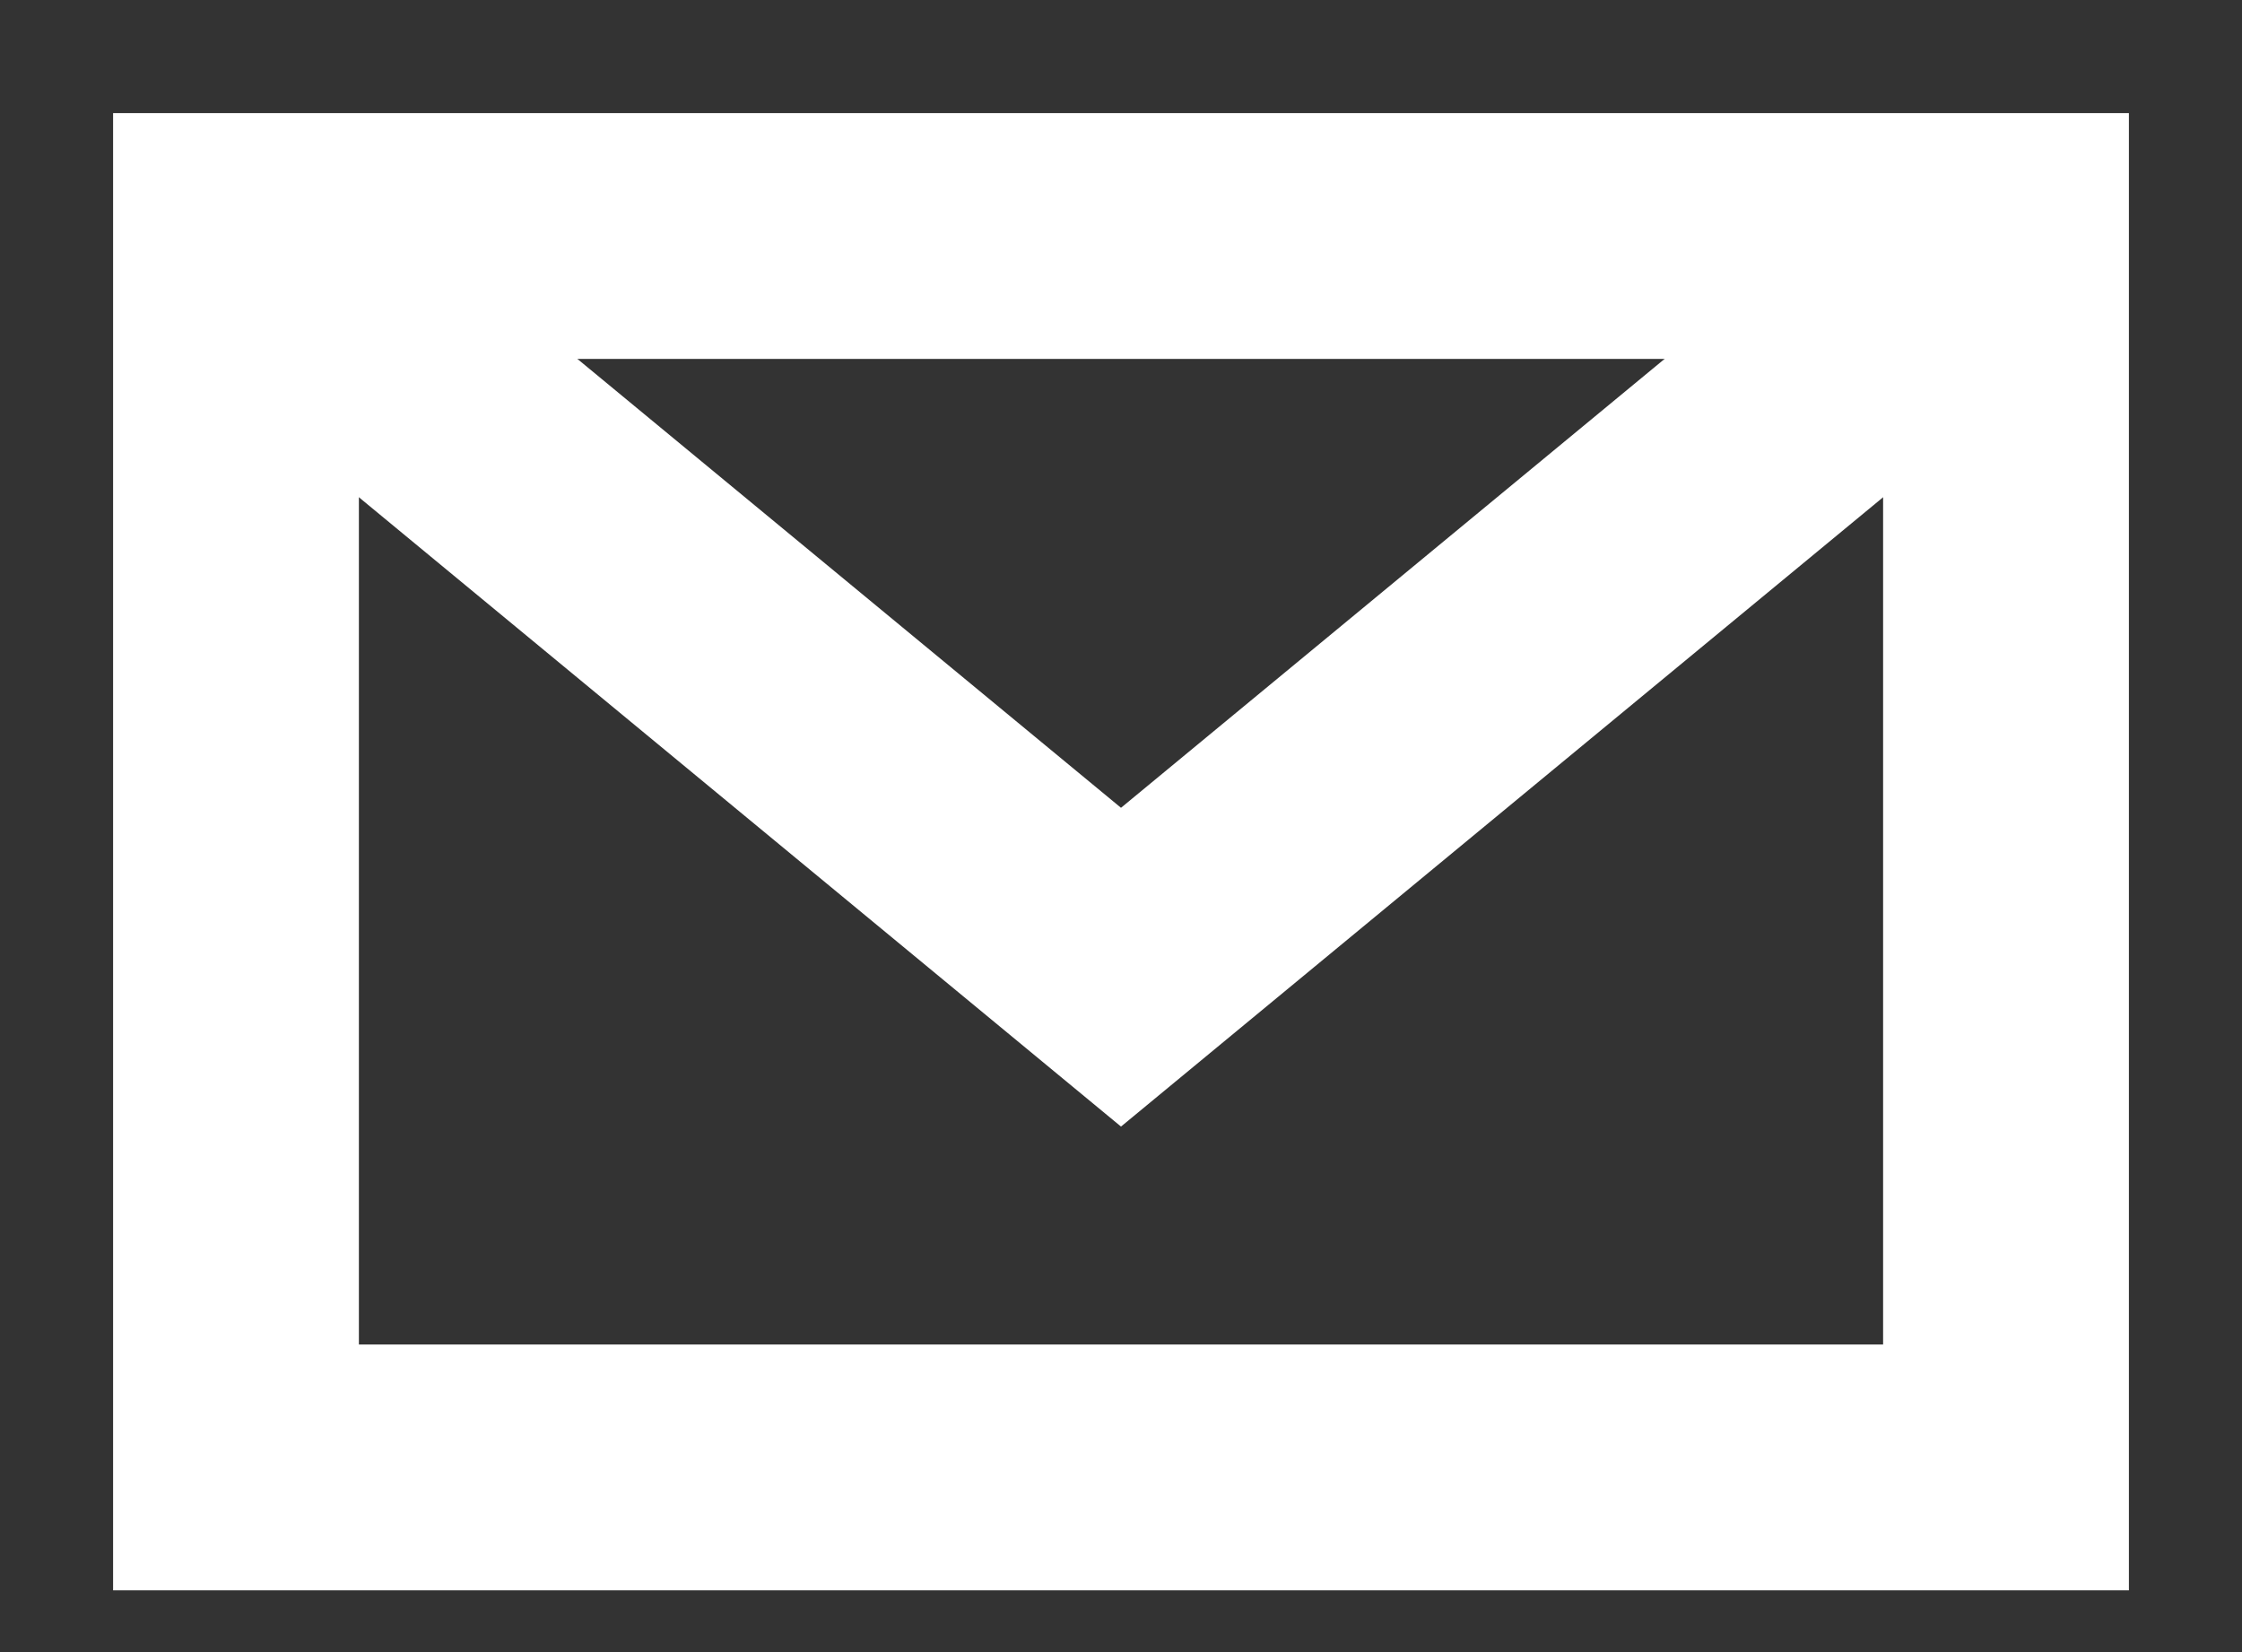 <svg width="19" height="14" viewBox="0 0 19 14" fill="none" xmlns="http://www.w3.org/2000/svg">
<rect x="0" y="0" width="19" height="14" fill="#333333" stroke="none"/>
<path d="M2 2H17V12.435H2V2Z" stroke="white" stroke-width="2.083" stroke-miterlimit="10"/>
<path d="M16.609 2.326L9.5 8.196L2.391 2.326" stroke="white" stroke-width="2.083" stroke-miterlimit="10"/>
</svg>
